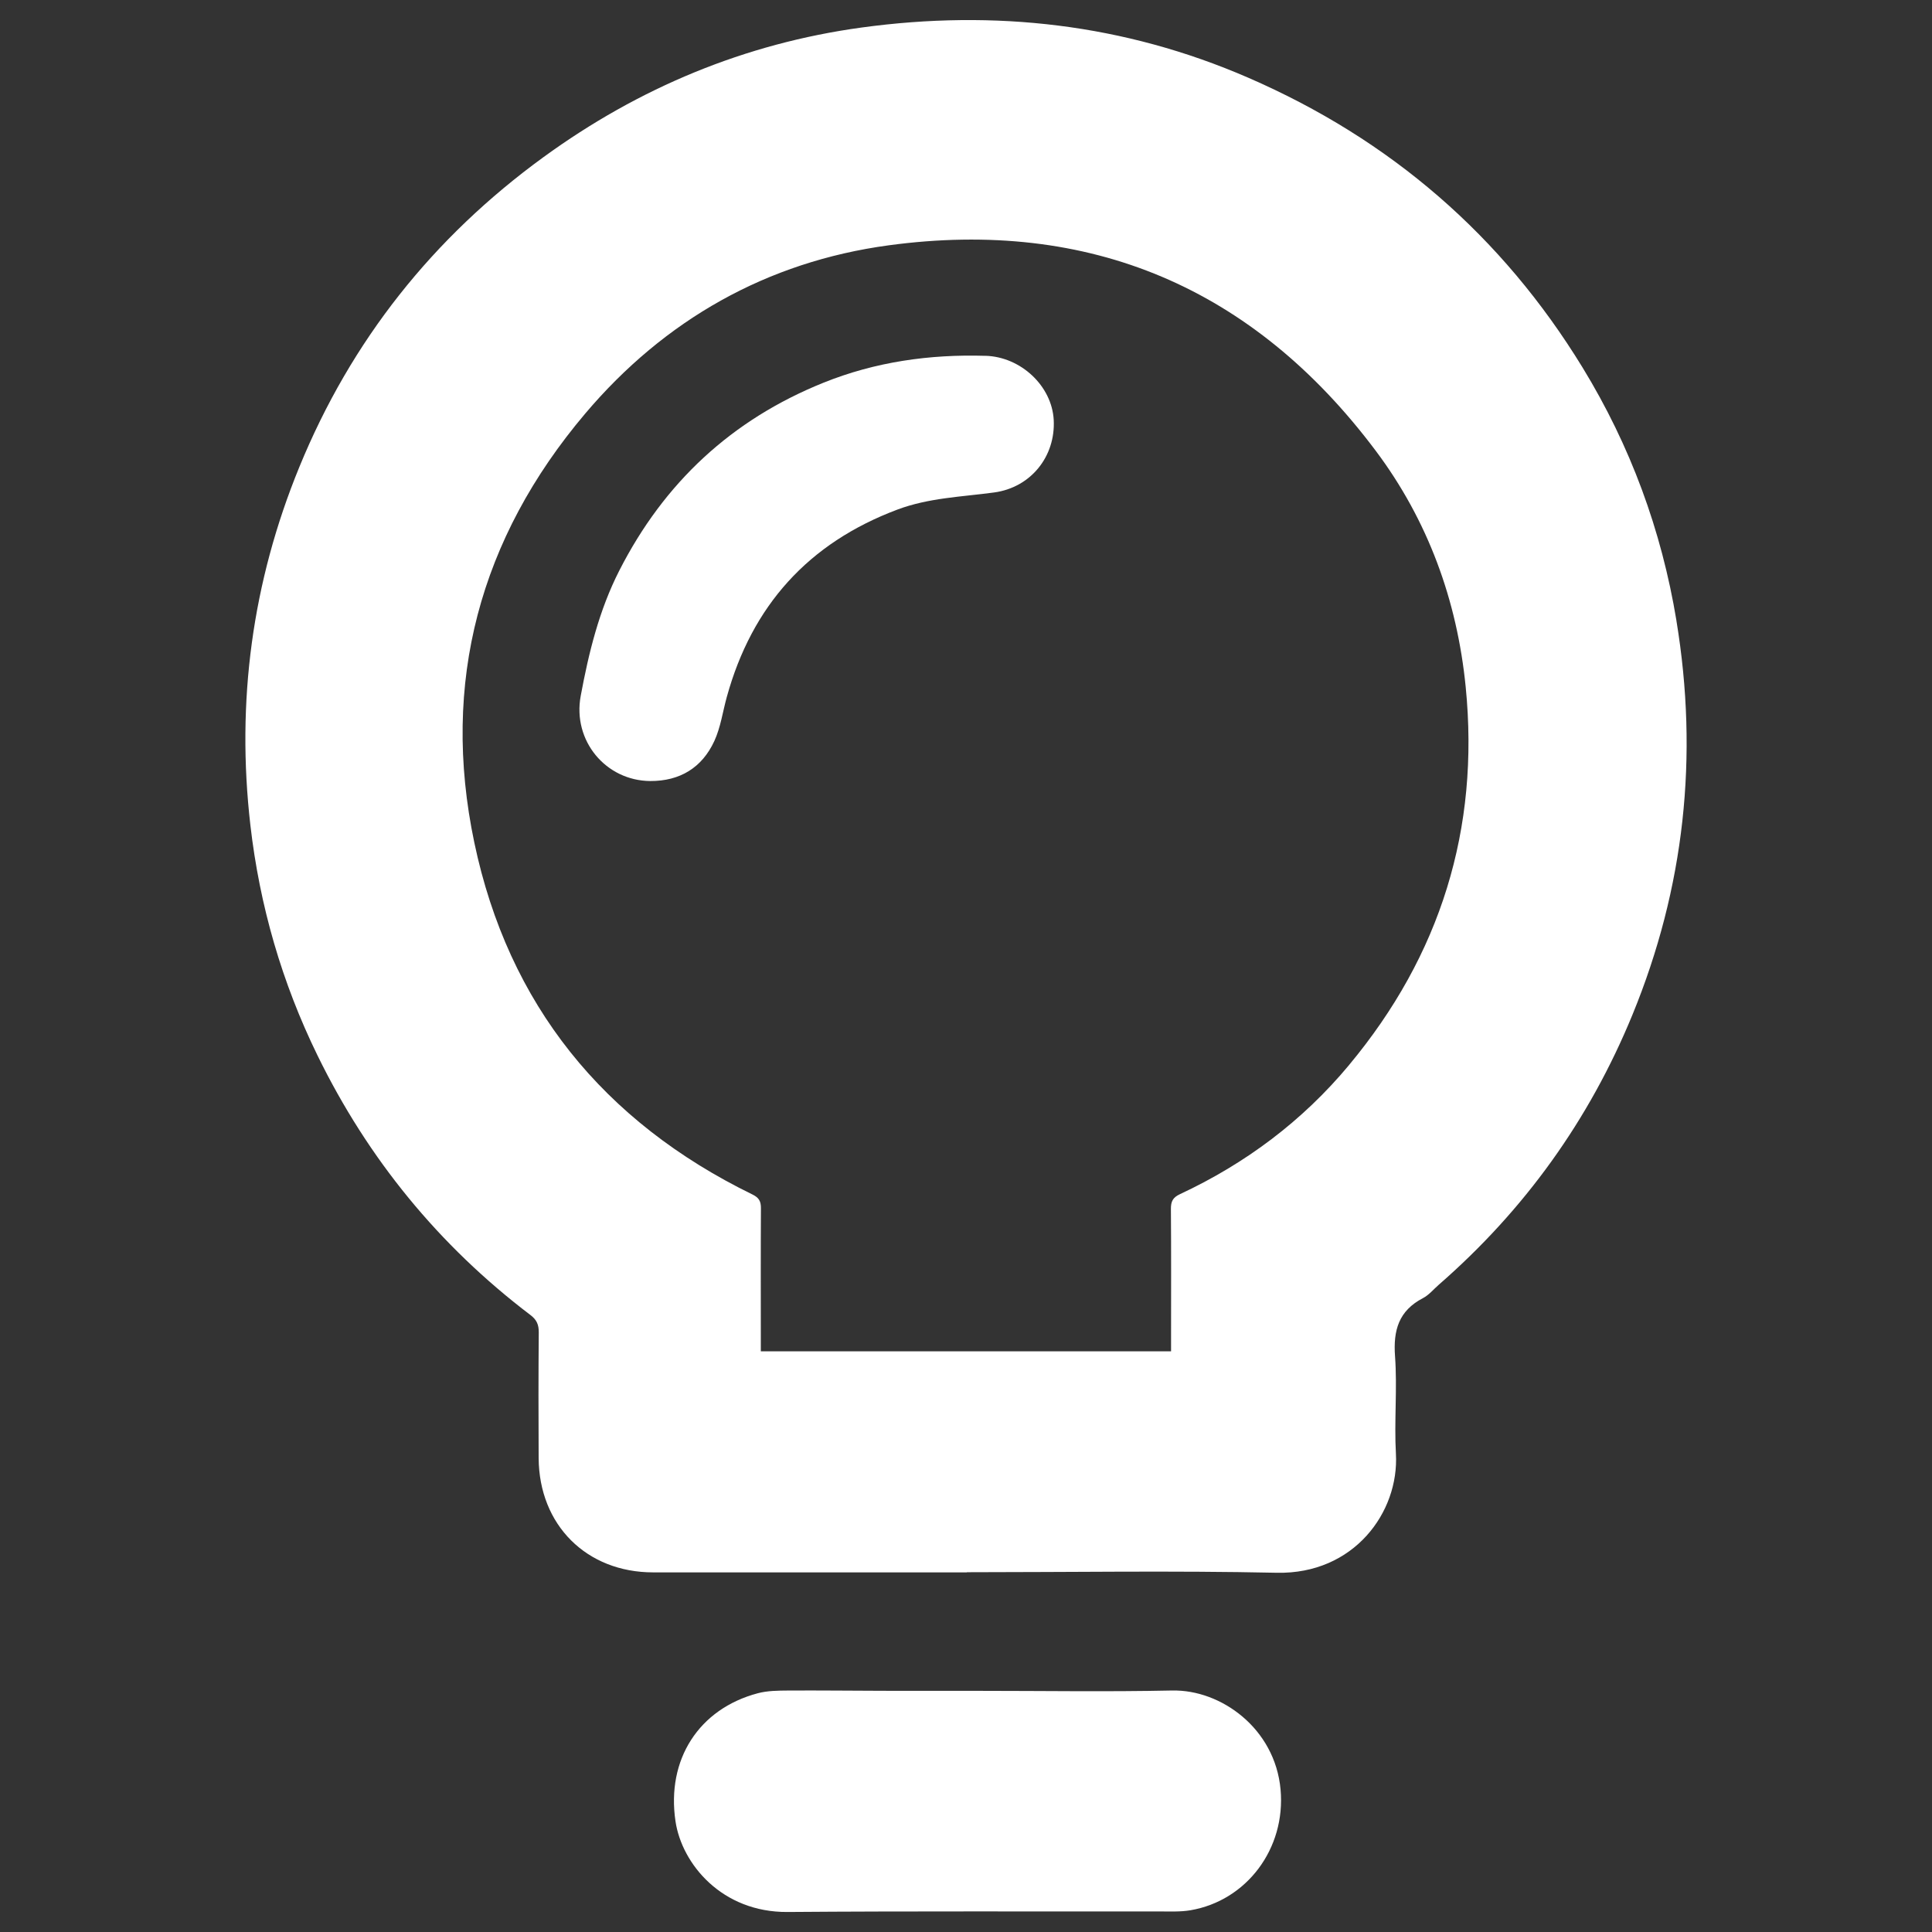 <?xml version="1.0" encoding="UTF-8"?>
<svg xmlns="http://www.w3.org/2000/svg" id="a" viewBox="0 0 500 500">
  <rect x="0" y="0" width="500" height="500" fill="#333333" stroke="none"/>
  <path d="M433.86,160.61c-3.86-23.39-11.94-45.29-24.28-65.47-20.87-34.13-49.8-59.08-86.54-75.03-32.12-13.95-65.63-17.69-100.04-12.99-30.2,4.13-57.67,15.59-82.34,33.54-28.58,20.79-49.78,47.46-63.2,80.22-12.21,29.8-16.34,60.71-12.66,92.69,2.4,20.85,8.16,40.73,17.37,59.58,13.07,26.74,31.41,49.19,55.12,67.19,1.62,1.23,2.15,2.5,2.14,4.47-.09,10.84-.09,21.69-.03,32.53,.1,17.34,12.4,29.59,29.64,29.59,27.06,0,54.11,0,81.17,0v-.04c26.74,0,53.49-.43,80.22,.14,19.93,.42,31.68-15.64,30.83-30.8-.47-8.4,.38-16.87-.23-25.25-.49-6.74,.98-11.77,7.22-15.02,1.54-.8,2.74-2.28,4.09-3.46,22.2-19.34,38.95-42.65,50.12-69.85,13.51-32.89,17.18-66.96,11.39-102.04Zm-84.72,115.02c-12.04,14.46-26.77,25.48-43.79,33.43-1.84,.86-2.33,1.89-2.32,3.82,.09,11.06,.04,22.11,.04,33.17,0,1.14,0,2.28,0,3.67h-106.17c0-1.27,0-2.39,0-3.52,0-11.16-.04-22.32,.03-33.49,.01-1.79-.47-2.73-2.18-3.57-38.57-18.83-63.19-49.15-72-91.1-8.68-41.36,1.4-78.74,28.69-110.99,20.56-24.3,47.07-39.3,78.53-43.56,52.11-7.05,94.46,11.03,126.04,53.13,13.52,18.01,21.09,38.74,23.31,61.14,3.65,36.76-6.52,69.46-30.19,97.87Z" style="fill:#fff;"></path>
  <path d="M303.43,437.5c-16.73,.36-33.48,.09-50.22,.09h0c-8.21-.01-16.43,0-24.64-.01-8.21-.02-16.43-.12-24.64-.07-2.61,.02-5.32,.04-7.81,.7-15.24,4.04-23.69,17.12-21.3,33.15,1.66,11.08,12.05,23.59,29.01,23.46,32.11-.25,64.23-.1,96.34-.14,2.63,0,5.31,.13,7.88-.3,14.57-2.46,24.74-15.95,23.36-31.25-1.44-15.91-15.54-25.89-27.98-25.62Z" style="fill:#fff;"></path>
  <path d="M255.07,92.09c-14.46-.44-28.52,1.54-41.99,6.97-23.72,9.56-41.23,25.85-52.83,48.65-5.21,10.24-7.89,21.23-9.96,32.37-2.17,11.62,6.49,21.97,18,22.05,7.69,.03,13.4-3.46,16.58-10.36,1.63-3.54,2.17-7.58,3.22-11.38,6.52-23.65,21.12-39.87,44.18-48.52,8.11-3.04,16.61-3.28,25.01-4.42,9.47-1.28,15.92-9.3,15.42-18.78-.47-8.77-8.49-16.31-17.63-16.59Z" style="fill:#fff;"></path>
</svg>
